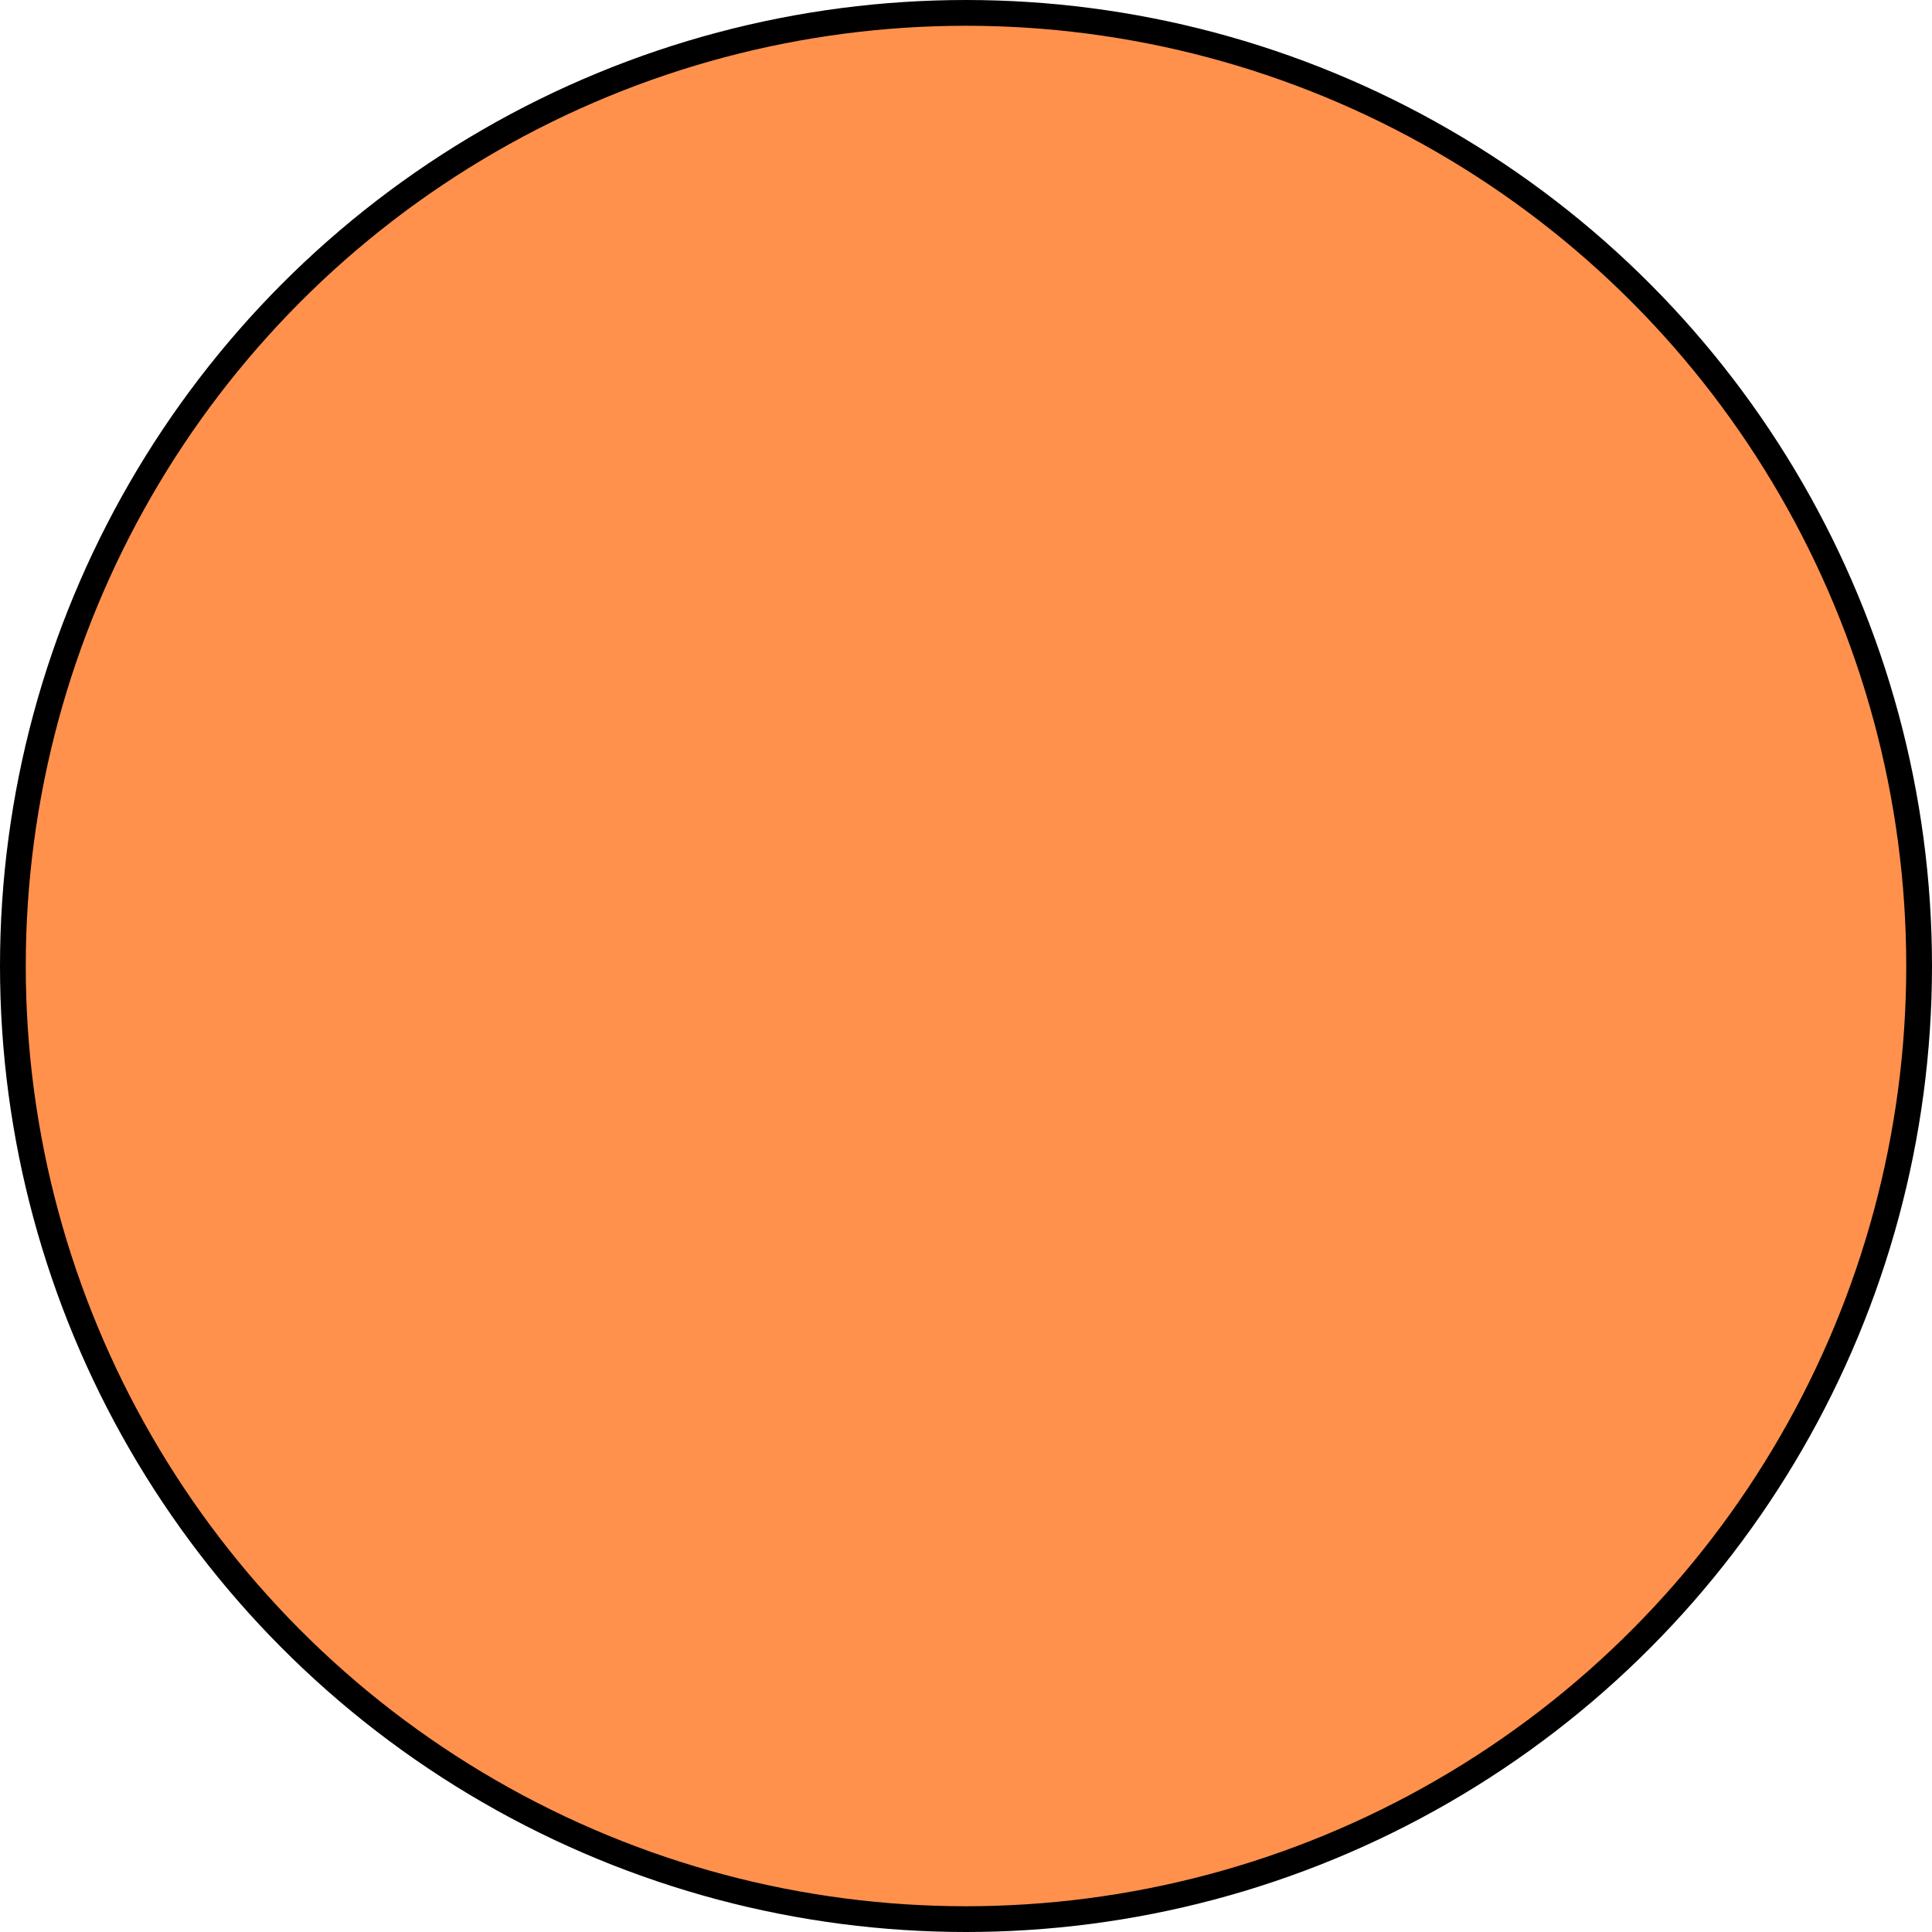 <?xml version="1.0" encoding="utf-8"?>
<svg xmlns="http://www.w3.org/2000/svg" fill="none" height="100%" overflow="visible" preserveAspectRatio="none" style="display: block;" viewBox="0 0 75 75" width="100%">
<circle cx="37.5" cy="37.5" fill="#FF914D" id="Ellipse 4" r="37" stroke="black"/>
</svg>